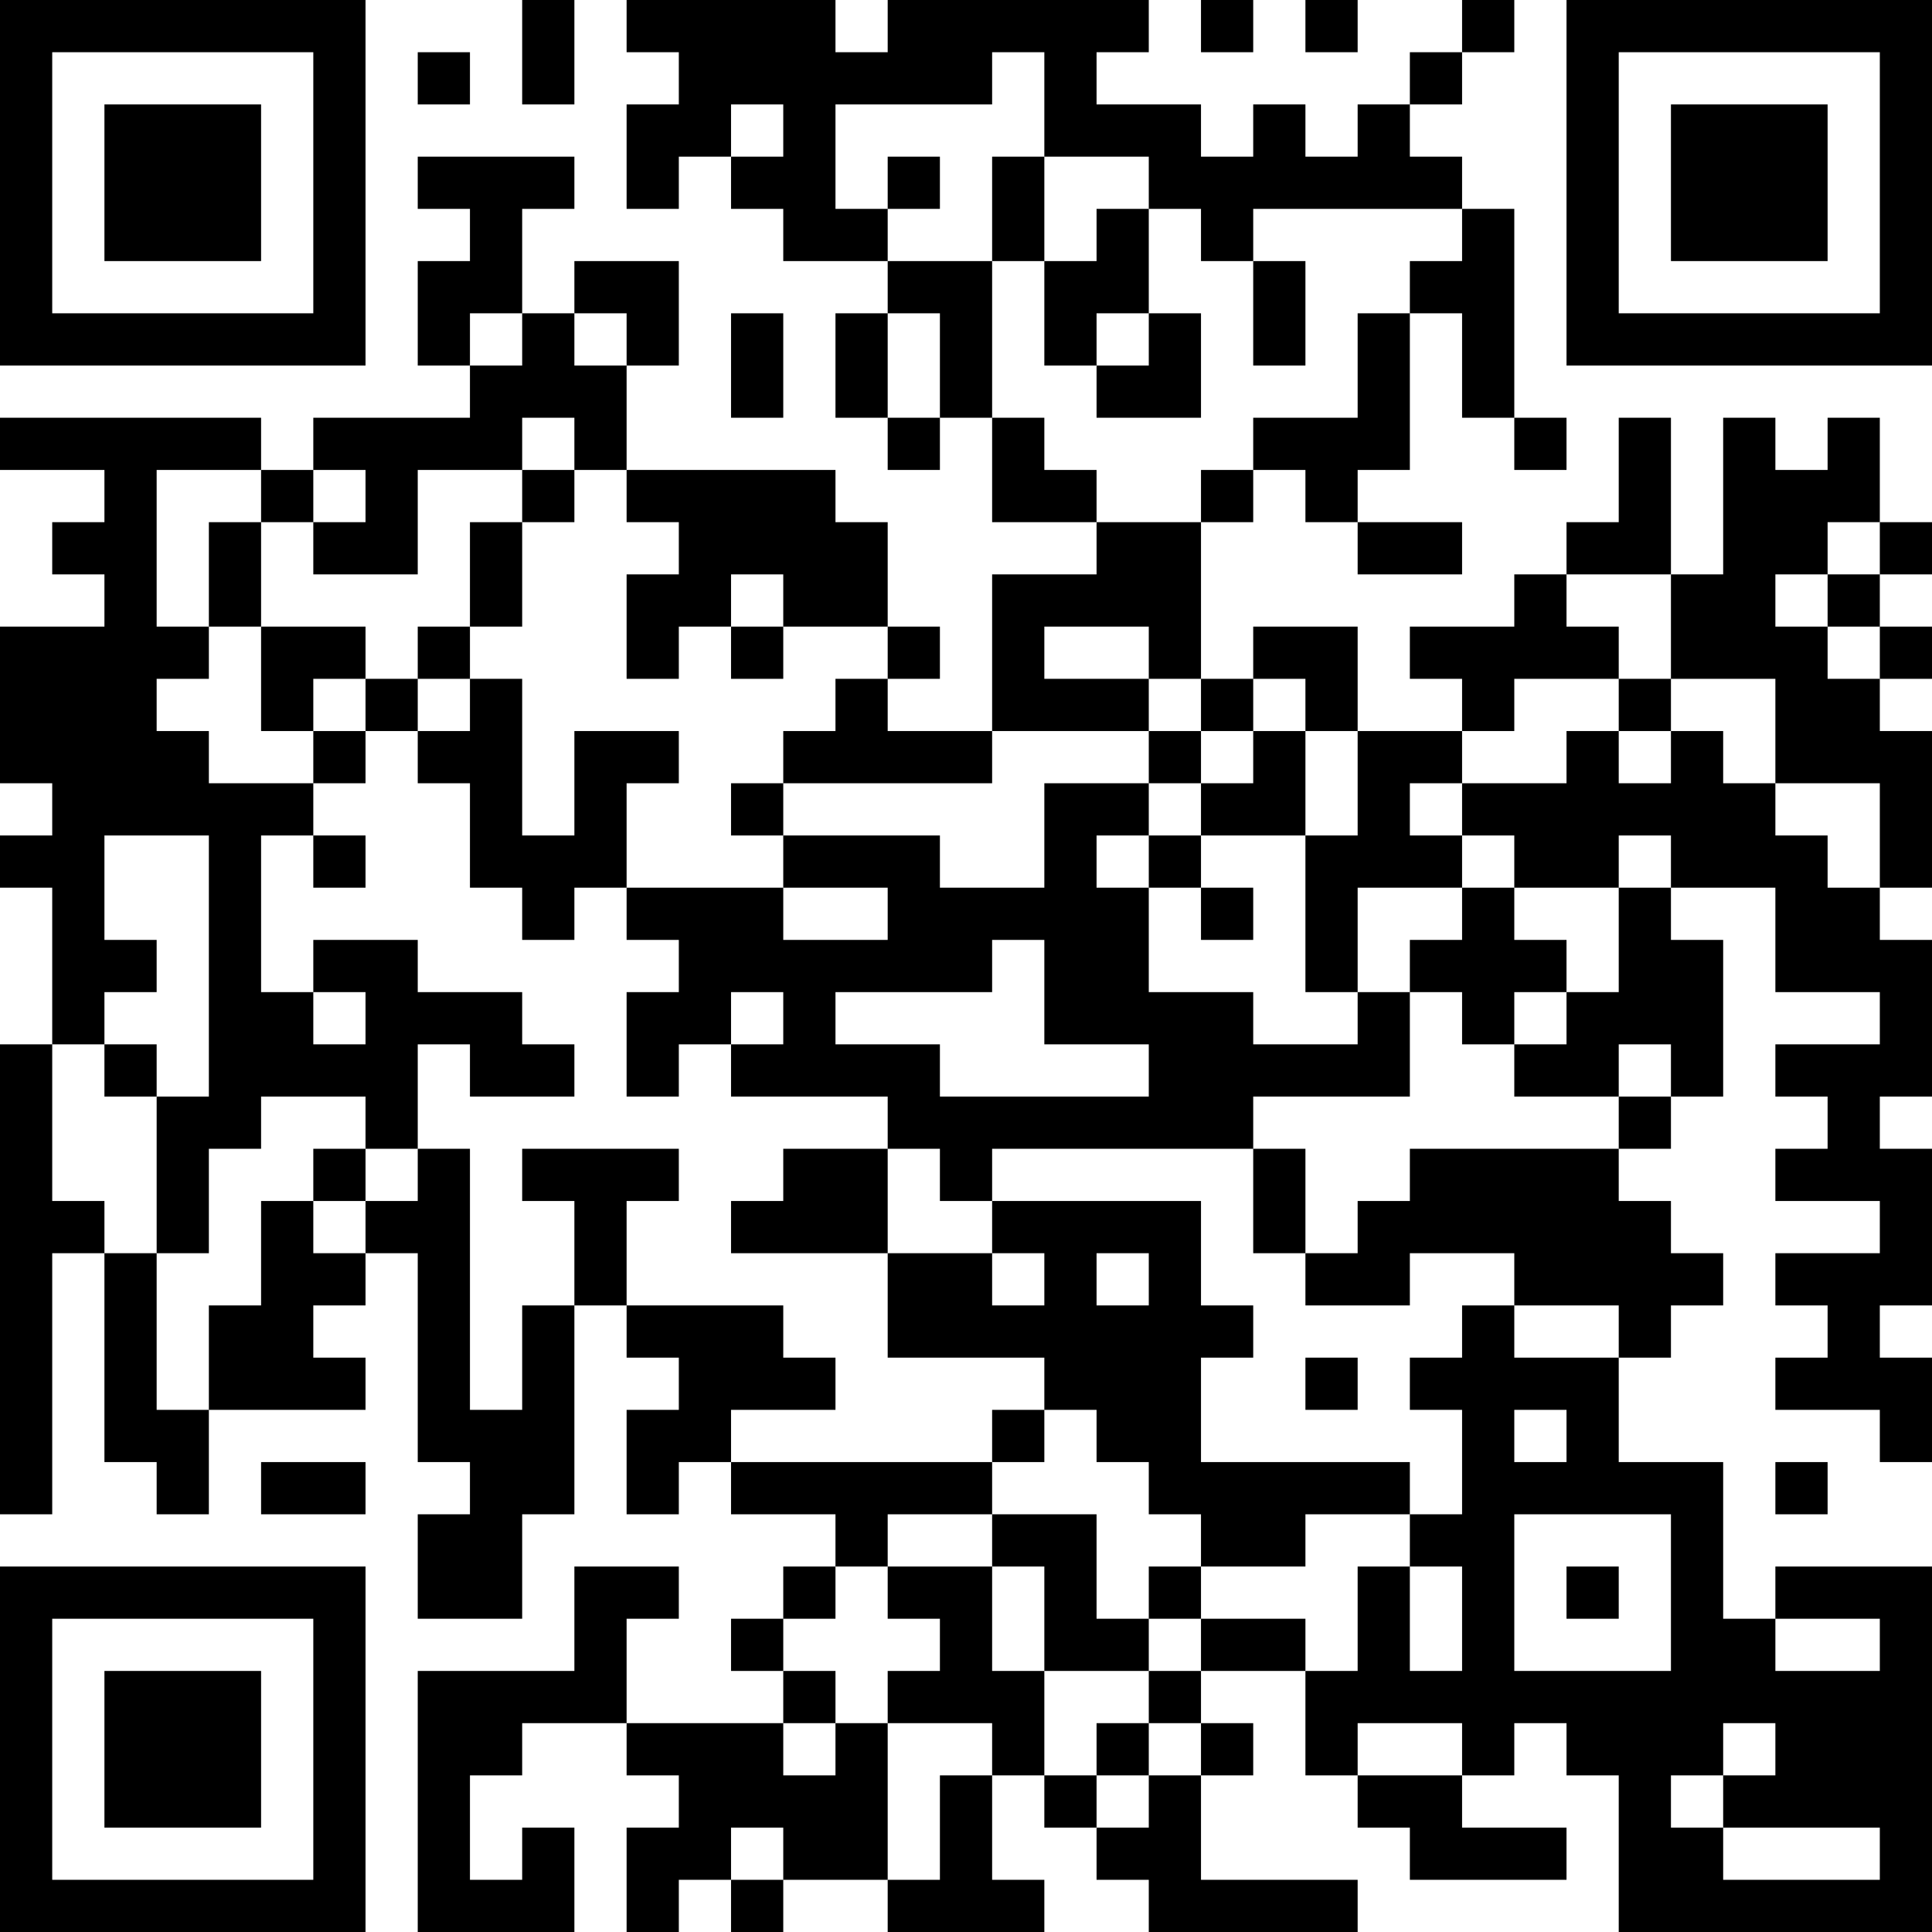 <?xml version="1.0" encoding="UTF-8"?>
<svg xmlns="http://www.w3.org/2000/svg" version="1.1" width="400" height="400" viewBox="0 0 400 400"><rect x="0" y="0" width="400" height="400" fill="#ffffff"/><g transform="scale(10.811)"><g transform="translate(0,0)"><path fill-rule="evenodd" d="M10 0L10 2L11 2L11 0ZM12 0L12 1L13 1L13 2L12 2L12 4L13 4L13 3L14 3L14 4L15 4L15 5L17 5L17 6L16 6L16 8L17 8L17 9L18 9L18 8L19 8L19 10L21 10L21 11L19 11L19 14L17 14L17 13L18 13L18 12L17 12L17 10L16 10L16 9L12 9L12 7L13 7L13 5L11 5L11 6L10 6L10 4L11 4L11 3L8 3L8 4L9 4L9 5L8 5L8 7L9 7L9 8L6 8L6 9L5 9L5 8L0 8L0 9L2 9L2 10L1 10L1 11L2 11L2 12L0 12L0 15L1 15L1 16L0 16L0 17L1 17L1 20L0 20L0 29L1 29L1 24L2 24L2 28L3 28L3 29L4 29L4 27L7 27L7 26L6 26L6 25L7 25L7 24L8 24L8 28L9 28L9 29L8 29L8 31L10 31L10 29L11 29L11 25L12 25L12 26L13 26L13 27L12 27L12 29L13 29L13 28L14 28L14 29L16 29L16 30L15 30L15 31L14 31L14 32L15 32L15 33L12 33L12 31L13 31L13 30L11 30L11 32L8 32L8 37L11 37L11 35L10 35L10 36L9 36L9 34L10 34L10 33L12 33L12 34L13 34L13 35L12 35L12 37L13 37L13 36L14 36L14 37L15 37L15 36L17 36L17 37L20 37L20 36L19 36L19 34L20 34L20 35L21 35L21 36L22 36L22 37L26 37L26 36L23 36L23 34L24 34L24 33L23 33L23 32L25 32L25 34L26 34L26 35L27 35L27 36L30 36L30 35L28 35L28 34L29 34L29 33L30 33L30 34L31 34L31 37L37 37L37 30L34 30L34 31L33 31L33 28L31 28L31 26L32 26L32 25L33 25L33 24L32 24L32 23L31 23L31 22L32 22L32 21L33 21L33 18L32 18L32 17L34 17L34 19L36 19L36 20L34 20L34 21L35 21L35 22L34 22L34 23L36 23L36 24L34 24L34 25L35 25L35 26L34 26L34 27L36 27L36 28L37 28L37 26L36 26L36 25L37 25L37 22L36 22L36 21L37 21L37 18L36 18L36 17L37 17L37 14L36 14L36 13L37 13L37 12L36 12L36 11L37 11L37 10L36 10L36 8L35 8L35 9L34 9L34 8L33 8L33 11L32 11L32 8L31 8L31 10L30 10L30 11L29 11L29 12L27 12L27 13L28 13L28 14L26 14L26 12L24 12L24 13L23 13L23 10L24 10L24 9L25 9L25 10L26 10L26 11L28 11L28 10L26 10L26 9L27 9L27 6L28 6L28 8L29 8L29 9L30 9L30 8L29 8L29 4L28 4L28 3L27 3L27 2L28 2L28 1L29 1L29 0L28 0L28 1L27 1L27 2L26 2L26 3L25 3L25 2L24 2L24 3L23 3L23 2L21 2L21 1L22 1L22 0L17 0L17 1L16 1L16 0ZM23 0L23 1L24 1L24 0ZM25 0L25 1L26 1L26 0ZM8 1L8 2L9 2L9 1ZM19 1L19 2L16 2L16 4L17 4L17 5L19 5L19 8L20 8L20 9L21 9L21 10L23 10L23 9L24 9L24 8L26 8L26 6L27 6L27 5L28 5L28 4L24 4L24 5L23 5L23 4L22 4L22 3L20 3L20 1ZM14 2L14 3L15 3L15 2ZM17 3L17 4L18 4L18 3ZM19 3L19 5L20 5L20 7L21 7L21 8L23 8L23 6L22 6L22 4L21 4L21 5L20 5L20 3ZM24 5L24 7L25 7L25 5ZM9 6L9 7L10 7L10 6ZM11 6L11 7L12 7L12 6ZM14 6L14 8L15 8L15 6ZM17 6L17 8L18 8L18 6ZM21 6L21 7L22 7L22 6ZM10 8L10 9L8 9L8 11L6 11L6 10L7 10L7 9L6 9L6 10L5 10L5 9L3 9L3 12L4 12L4 13L3 13L3 14L4 14L4 15L6 15L6 16L5 16L5 19L6 19L6 20L7 20L7 19L6 19L6 18L8 18L8 19L10 19L10 20L11 20L11 21L9 21L9 20L8 20L8 22L7 22L7 21L5 21L5 22L4 22L4 24L3 24L3 21L4 21L4 16L2 16L2 18L3 18L3 19L2 19L2 20L1 20L1 23L2 23L2 24L3 24L3 27L4 27L4 25L5 25L5 23L6 23L6 24L7 24L7 23L8 23L8 22L9 22L9 27L10 27L10 25L11 25L11 23L10 23L10 22L13 22L13 23L12 23L12 25L15 25L15 26L16 26L16 27L14 27L14 28L19 28L19 29L17 29L17 30L16 30L16 31L15 31L15 32L16 32L16 33L15 33L15 34L16 34L16 33L17 33L17 36L18 36L18 34L19 34L19 33L17 33L17 32L18 32L18 31L17 31L17 30L19 30L19 32L20 32L20 34L21 34L21 35L22 35L22 34L23 34L23 33L22 33L22 32L23 32L23 31L25 31L25 32L26 32L26 30L27 30L27 32L28 32L28 30L27 30L27 29L28 29L28 27L27 27L27 26L28 26L28 25L29 25L29 26L31 26L31 25L29 25L29 24L27 24L27 25L25 25L25 24L26 24L26 23L27 23L27 22L31 22L31 21L32 21L32 20L31 20L31 21L29 21L29 20L30 20L30 19L31 19L31 17L32 17L32 16L31 16L31 17L29 17L29 16L28 16L28 15L30 15L30 14L31 14L31 15L32 15L32 14L33 14L33 15L34 15L34 16L35 16L35 17L36 17L36 15L34 15L34 13L32 13L32 11L30 11L30 12L31 12L31 13L29 13L29 14L28 14L28 15L27 15L27 16L28 16L28 17L26 17L26 19L25 19L25 16L26 16L26 14L25 14L25 13L24 13L24 14L23 14L23 13L22 13L22 12L20 12L20 13L22 13L22 14L19 14L19 15L15 15L15 14L16 14L16 13L17 13L17 12L15 12L15 11L14 11L14 12L13 12L13 13L12 13L12 11L13 11L13 10L12 10L12 9L11 9L11 8ZM10 9L10 10L9 10L9 12L8 12L8 13L7 13L7 12L5 12L5 10L4 10L4 12L5 12L5 14L6 14L6 15L7 15L7 14L8 14L8 15L9 15L9 17L10 17L10 18L11 18L11 17L12 17L12 18L13 18L13 19L12 19L12 21L13 21L13 20L14 20L14 21L17 21L17 22L15 22L15 23L14 23L14 24L17 24L17 26L20 26L20 27L19 27L19 28L20 28L20 27L21 27L21 28L22 28L22 29L23 29L23 30L22 30L22 31L21 31L21 29L19 29L19 30L20 30L20 32L22 32L22 31L23 31L23 30L25 30L25 29L27 29L27 28L23 28L23 26L24 26L24 25L23 25L23 23L19 23L19 22L24 22L24 24L25 24L25 22L24 22L24 21L27 21L27 19L28 19L28 20L29 20L29 19L30 19L30 18L29 18L29 17L28 17L28 18L27 18L27 19L26 19L26 20L24 20L24 19L22 19L22 17L23 17L23 18L24 18L24 17L23 17L23 16L25 16L25 14L24 14L24 15L23 15L23 14L22 14L22 15L20 15L20 17L18 17L18 16L15 16L15 15L14 15L14 16L15 16L15 17L12 17L12 15L13 15L13 14L11 14L11 16L10 16L10 13L9 13L9 12L10 12L10 10L11 10L11 9ZM35 10L35 11L34 11L34 12L35 12L35 13L36 13L36 12L35 12L35 11L36 11L36 10ZM14 12L14 13L15 13L15 12ZM6 13L6 14L7 14L7 13ZM8 13L8 14L9 14L9 13ZM31 13L31 14L32 14L32 13ZM22 15L22 16L21 16L21 17L22 17L22 16L23 16L23 15ZM6 16L6 17L7 17L7 16ZM15 17L15 18L17 18L17 17ZM19 18L19 19L16 19L16 20L18 20L18 21L22 21L22 20L20 20L20 18ZM14 19L14 20L15 20L15 19ZM2 20L2 21L3 21L3 20ZM6 22L6 23L7 23L7 22ZM17 22L17 24L19 24L19 25L20 25L20 24L19 24L19 23L18 23L18 22ZM21 24L21 25L22 25L22 24ZM25 26L25 27L26 27L26 26ZM29 27L29 28L30 28L30 27ZM5 28L5 29L7 29L7 28ZM34 28L34 29L35 29L35 28ZM29 29L29 32L32 32L32 29ZM30 30L30 31L31 31L31 30ZM34 31L34 32L36 32L36 31ZM21 33L21 34L22 34L22 33ZM26 33L26 34L28 34L28 33ZM33 33L33 34L32 34L32 35L33 35L33 36L36 36L36 35L33 35L33 34L34 34L34 33ZM14 35L14 36L15 36L15 35ZM0 0L0 7L7 7L7 0ZM1 1L1 6L6 6L6 1ZM2 2L2 5L5 5L5 2ZM30 0L30 7L37 7L37 0ZM31 1L31 6L36 6L36 1ZM32 2L32 5L35 5L35 2ZM0 30L0 37L7 37L7 30ZM1 31L1 36L6 36L6 31ZM2 32L2 35L5 35L5 32Z" fill="#000000"/></g></g></svg>
